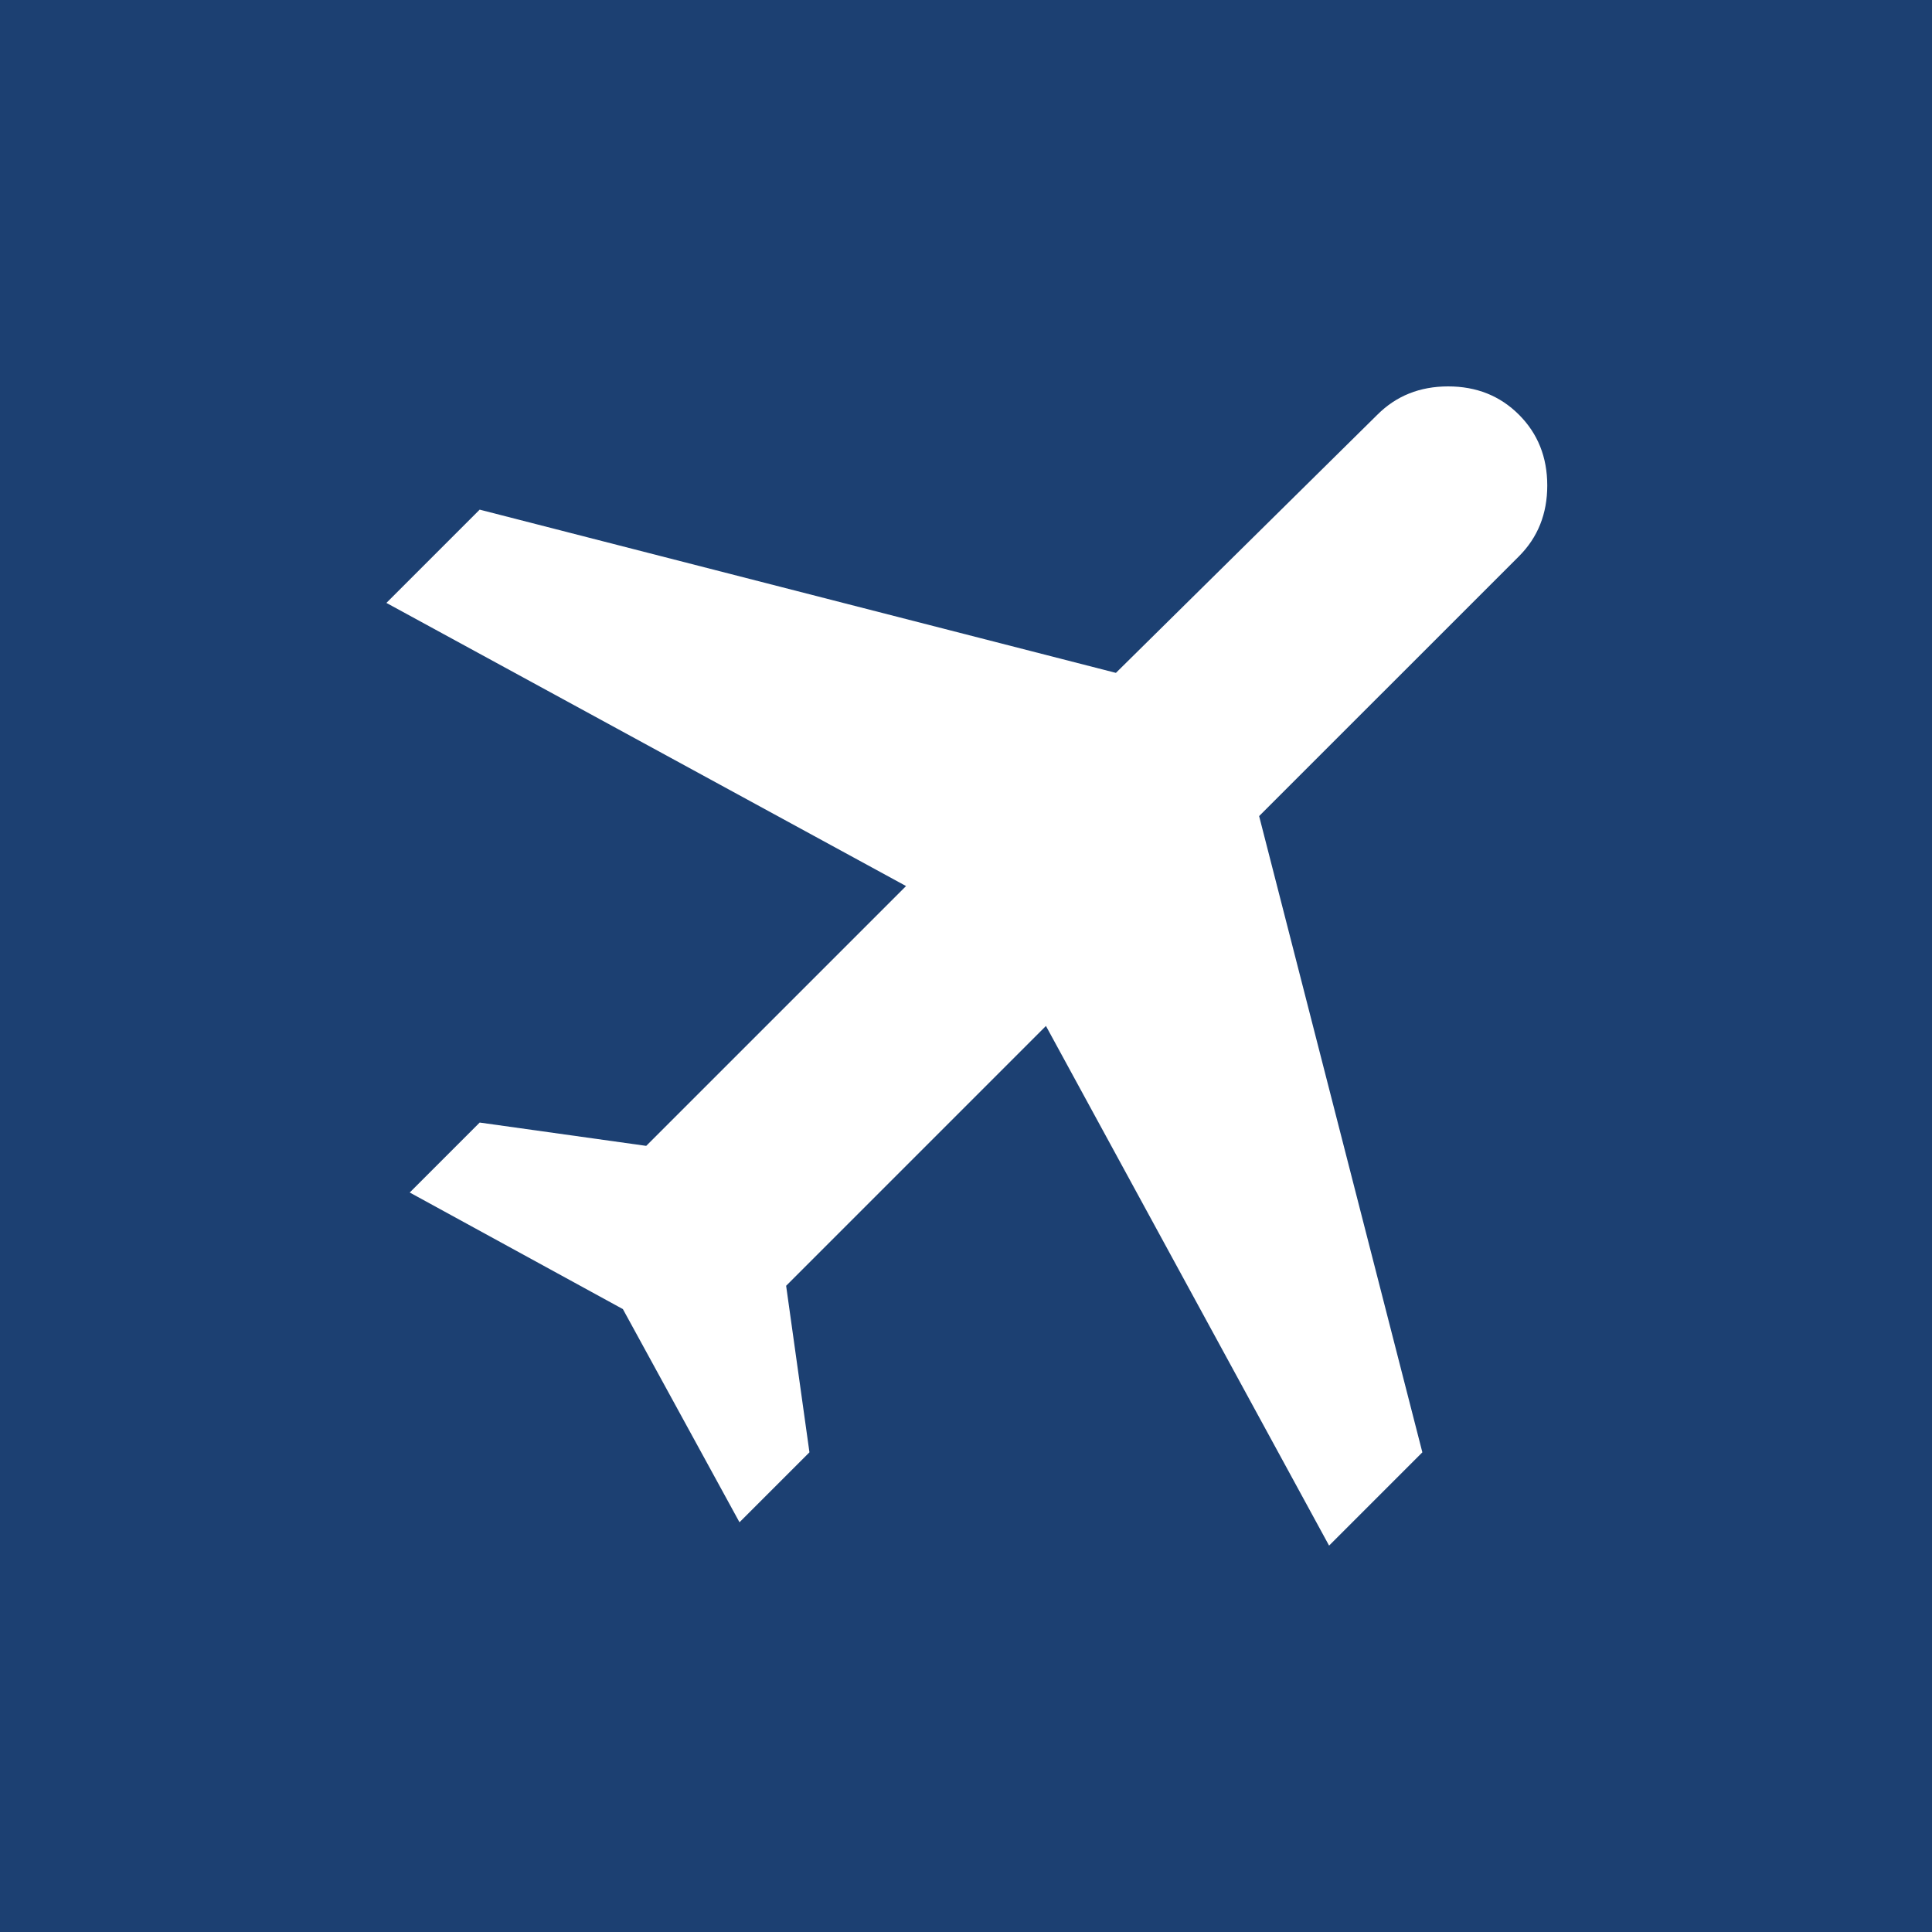 <svg width="100" height="100" viewBox="0 0 100 100" fill="none" xmlns="http://www.w3.org/2000/svg">
<rect width="100" height="100" fill="#1E1E1E"/>
<path d="M-467 -3246C-467 -3247.1 -466.105 -3248 -465 -3248H1531C1532.1 -3248 1533 -3247.1 1533 -3246V6738C1533 6739.1 1532.1 6740 1531 6740H-465C-466.105 6740 -467 6739.1 -467 6738V-3246Z" fill="#444444"/>
<path d="M-465 -3247H1531V-3249H-465V-3247ZM1532 -3246V6738H1534V-3246H1532ZM1531 6739H-465V6741H1531V6739ZM-466 6738V-3246H-468V6738H-466ZM-465 6739C-465.552 6739 -466 6738.55 -466 6738H-468C-468 6739.66 -466.657 6741 -465 6741V6739ZM1532 6738C1532 6738.55 1531.55 6739 1531 6739V6741C1532.66 6741 1534 6739.66 1534 6738H1532ZM1531 -3247C1531.55 -3247 1532 -3246.55 1532 -3246H1534C1534 -3247.66 1532.66 -3249 1531 -3249V-3247ZM-465 -3249C-466.657 -3249 -468 -3247.66 -468 -3246H-466C-466 -3246.55 -465.552 -3247 -465 -3247V-3249Z" fill="white" fill-opacity="0.1"/>
<g clip-path="url(#clip0_338_7283)">
<rect width="1920" height="7765" transform="translate(-427 -3208)" fill="white"/>
<g clip-path="url(#clip1_338_7283)">
<rect width="1468" height="7493" transform="translate(-75 -3108)" fill="#F4F4F4"/>
<g clip-path="url(#clip2_338_7283)">
<rect x="-45" y="-559" width="1408" height="700" rx="24" fill="url(#paint0_linear_338_7283)"/>
<rect width="100" height="100" fill="#1C4072"/>
<path d="M32.241 67.759L21.207 61.724L24.828 58.103L33.448 59.31L46.897 45.862L20 31.207L24.828 26.379L57.759 34.828L71.293 21.465C72.27 20.488 73.491 20 74.957 20C76.422 20 77.644 20.488 78.621 21.465C79.598 22.442 80.086 23.664 80.086 25.129C80.086 26.595 79.598 27.816 78.621 28.793L65.172 42.241L73.621 75.172L68.793 80L54.138 53.103L40.69 66.552L41.897 75.172L38.276 78.793L32.241 67.759Z" fill="white"/>
</g>
</g>
</g>
<defs>
<linearGradient id="paint0_linear_338_7283" x1="-39.5" y1="-569.182" x2="1251.14" y2="305.97" gradientUnits="userSpaceOnUse">
<stop stop-color="#1C4175"/>
<stop offset="1" stop-color="#3079DE"/>
</linearGradient>
<clipPath id="clip0_338_7283">
<rect width="1920" height="7765" fill="white" transform="translate(-427 -3208)"/>
</clipPath>
<clipPath id="clip1_338_7283">
<rect width="1468" height="7493" fill="white" transform="translate(-75 -3108)"/>
</clipPath>
<clipPath id="clip2_338_7283">
<rect x="-45" y="-559" width="1408" height="700" rx="24" fill="white"/>
</clipPath>
</defs>
</svg>
